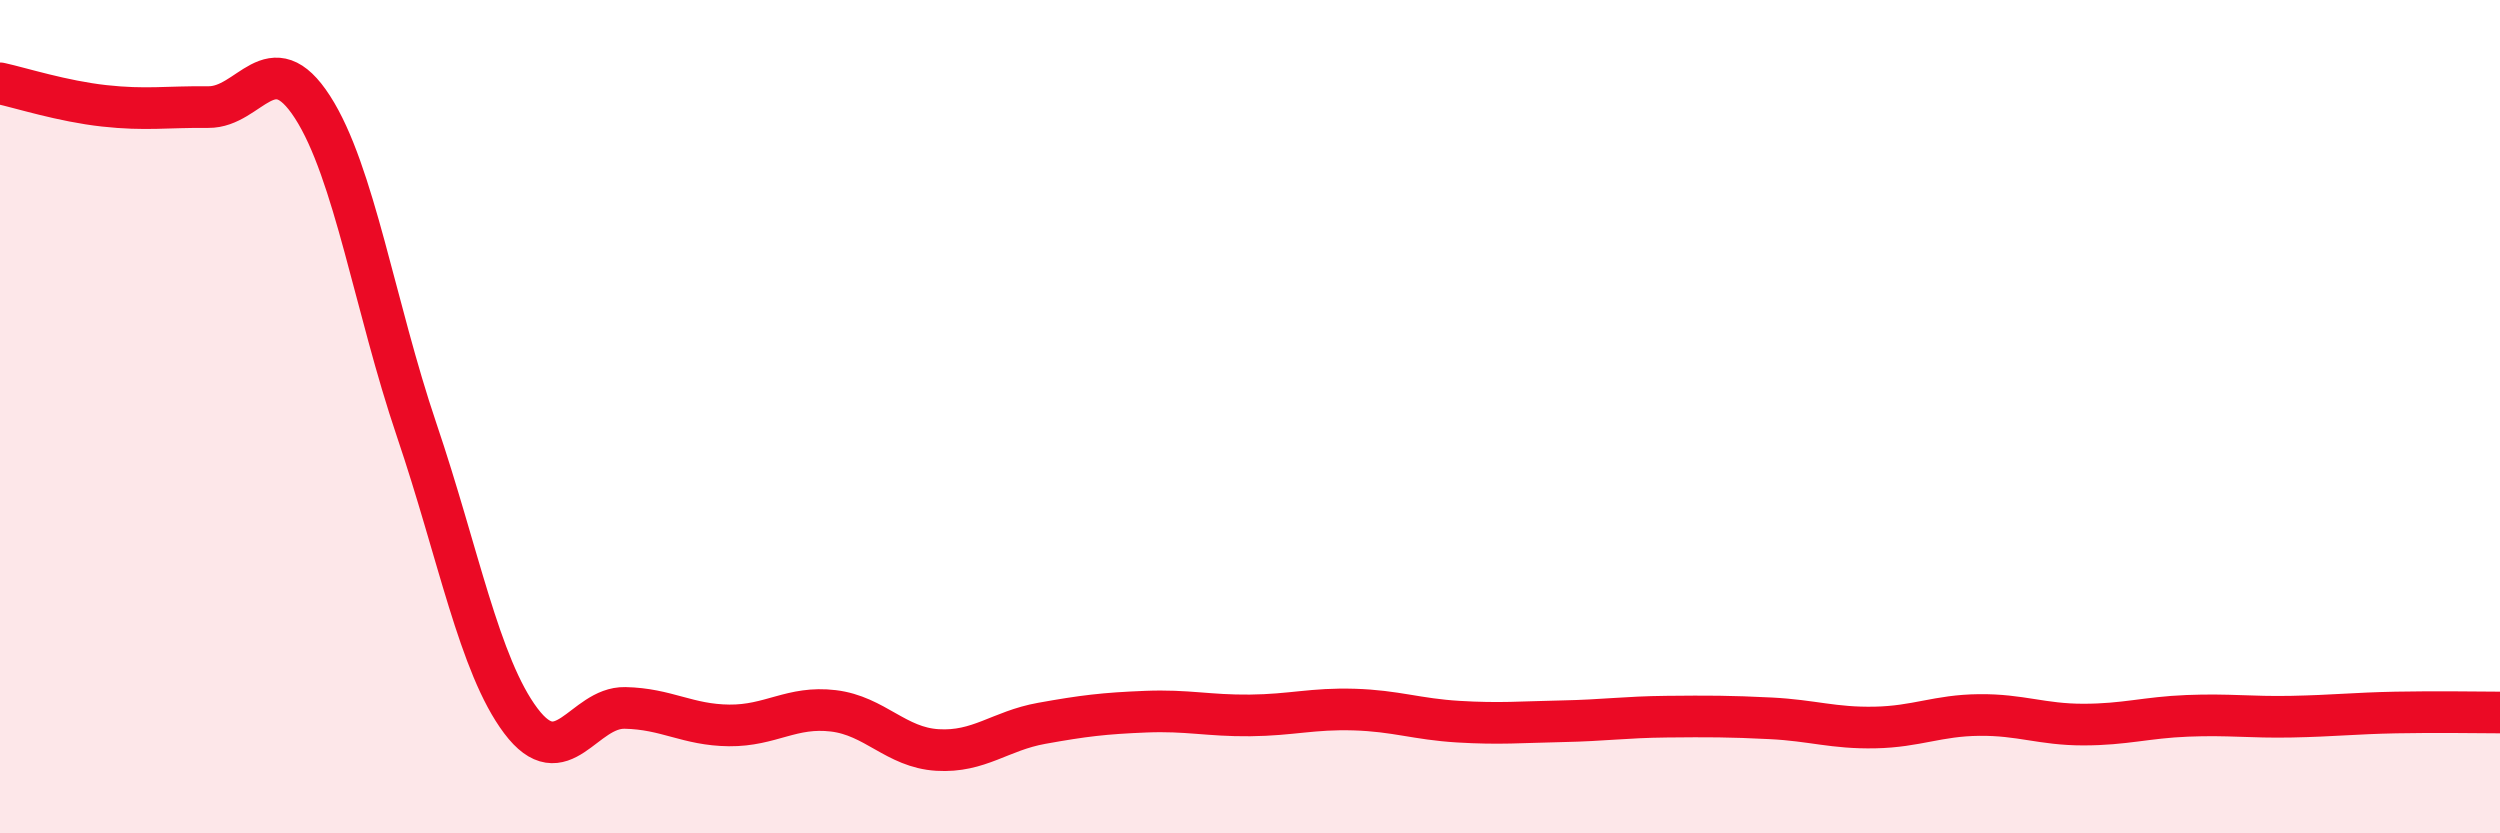 
    <svg width="60" height="20" viewBox="0 0 60 20" xmlns="http://www.w3.org/2000/svg">
      <path
        d="M 0,2 C 0.5,2.11 1.5,2.43 2.5,2.54 C 3.5,2.65 4,2.56 5,2.57 C 6,2.58 6.5,1.02 7.5,2.57 C 8.5,4.12 9,7.37 10,10.32 C 11,13.27 11.5,15.97 12.5,17.3 C 13.5,18.63 14,16.97 15,16.99 C 16,17.01 16.5,17.4 17.5,17.41 C 18.5,17.42 19,16.94 20,17.06 C 21,17.18 21.5,17.94 22.5,18 C 23.5,18.06 24,17.54 25,17.36 C 26,17.18 26.5,17.12 27.5,17.08 C 28.5,17.04 29,17.18 30,17.17 C 31,17.16 31.5,17 32.5,17.03 C 33.5,17.06 34,17.26 35,17.32 C 36,17.38 36.5,17.33 37.5,17.31 C 38.5,17.29 39,17.21 40,17.2 C 41,17.19 41.5,17.19 42.5,17.24 C 43.5,17.29 44,17.48 45,17.46 C 46,17.44 46.5,17.17 47.5,17.16 C 48.5,17.15 49,17.39 50,17.39 C 51,17.39 51.5,17.22 52.5,17.18 C 53.5,17.14 54,17.22 55,17.2 C 56,17.18 56.5,17.12 57.5,17.1 C 58.5,17.08 59.5,17.1 60,17.1L60 20L0 20Z"
        fill="#EB0A25"
        opacity="0.1"
        stroke-linecap="round"
        stroke-linejoin="round"
      />
      <path
        d="M 0,2 C 0.5,2.11 1.5,2.43 2.5,2.54 C 3.5,2.65 4,2.56 5,2.57 C 6,2.58 6.5,1.02 7.5,2.57 C 8.5,4.12 9,7.37 10,10.32 C 11,13.27 11.5,15.97 12.5,17.3 C 13.5,18.63 14,16.97 15,16.99 C 16,17.01 16.5,17.4 17.5,17.41 C 18.5,17.42 19,16.94 20,17.06 C 21,17.18 21.5,17.94 22.5,18 C 23.5,18.06 24,17.54 25,17.36 C 26,17.18 26.5,17.12 27.5,17.08 C 28.5,17.04 29,17.18 30,17.17 C 31,17.16 31.5,17 32.5,17.03 C 33.5,17.06 34,17.26 35,17.32 C 36,17.38 36.5,17.33 37.5,17.31 C 38.5,17.29 39,17.21 40,17.2 C 41,17.19 41.5,17.19 42.5,17.24 C 43.5,17.29 44,17.48 45,17.46 C 46,17.44 46.5,17.17 47.5,17.16 C 48.5,17.15 49,17.39 50,17.39 C 51,17.39 51.5,17.22 52.5,17.18 C 53.5,17.14 54,17.22 55,17.2 C 56,17.18 56.5,17.12 57.5,17.1 C 58.5,17.08 59.5,17.1 60,17.1"
        stroke="#EB0A25"
        stroke-width="1"
        fill="none"
        stroke-linecap="round"
        stroke-linejoin="round"
      />
    </svg>
  
